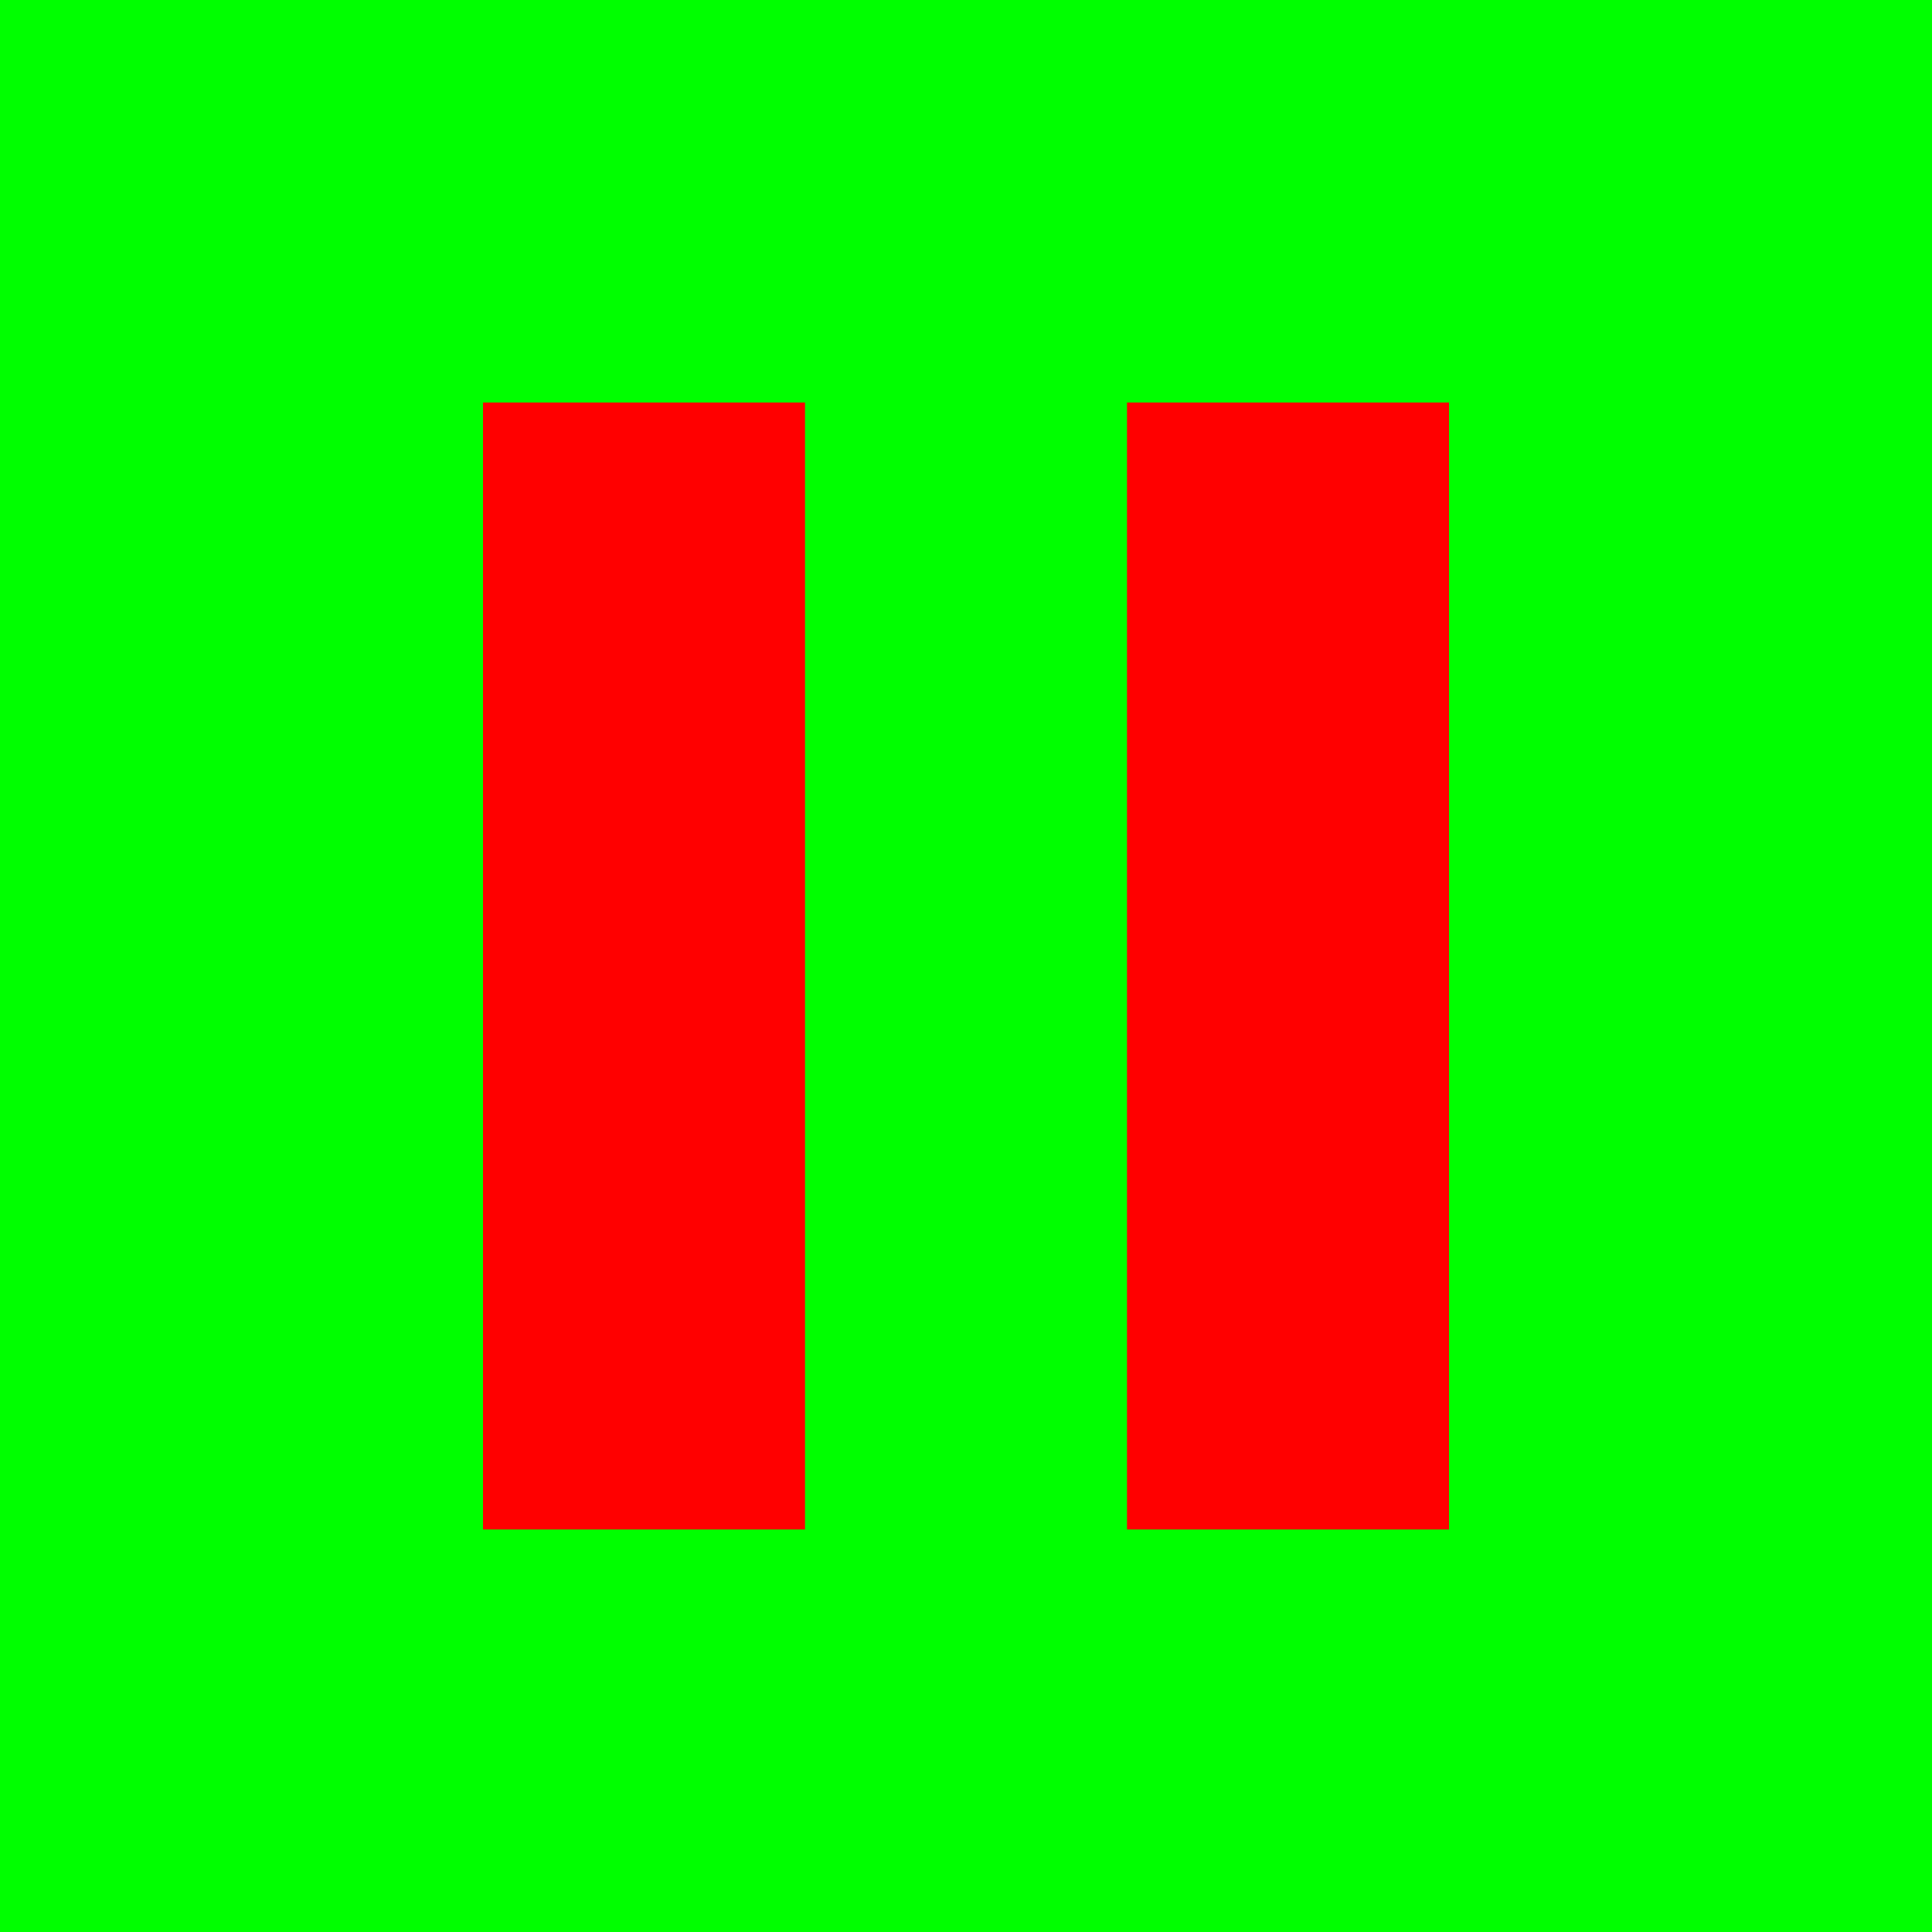 <svg xmlns="http://www.w3.org/2000/svg"
	fill="red"
	viewBox="0 0 24 24">

	<!-- shadow -->
	<path d="M0 0h24v24H0z" fill="#00ff0088" />

	<!-- pause -->
	<path d="M6 19h4V5H6v14zm8-14v14h4V5h-4z" />
</svg>
